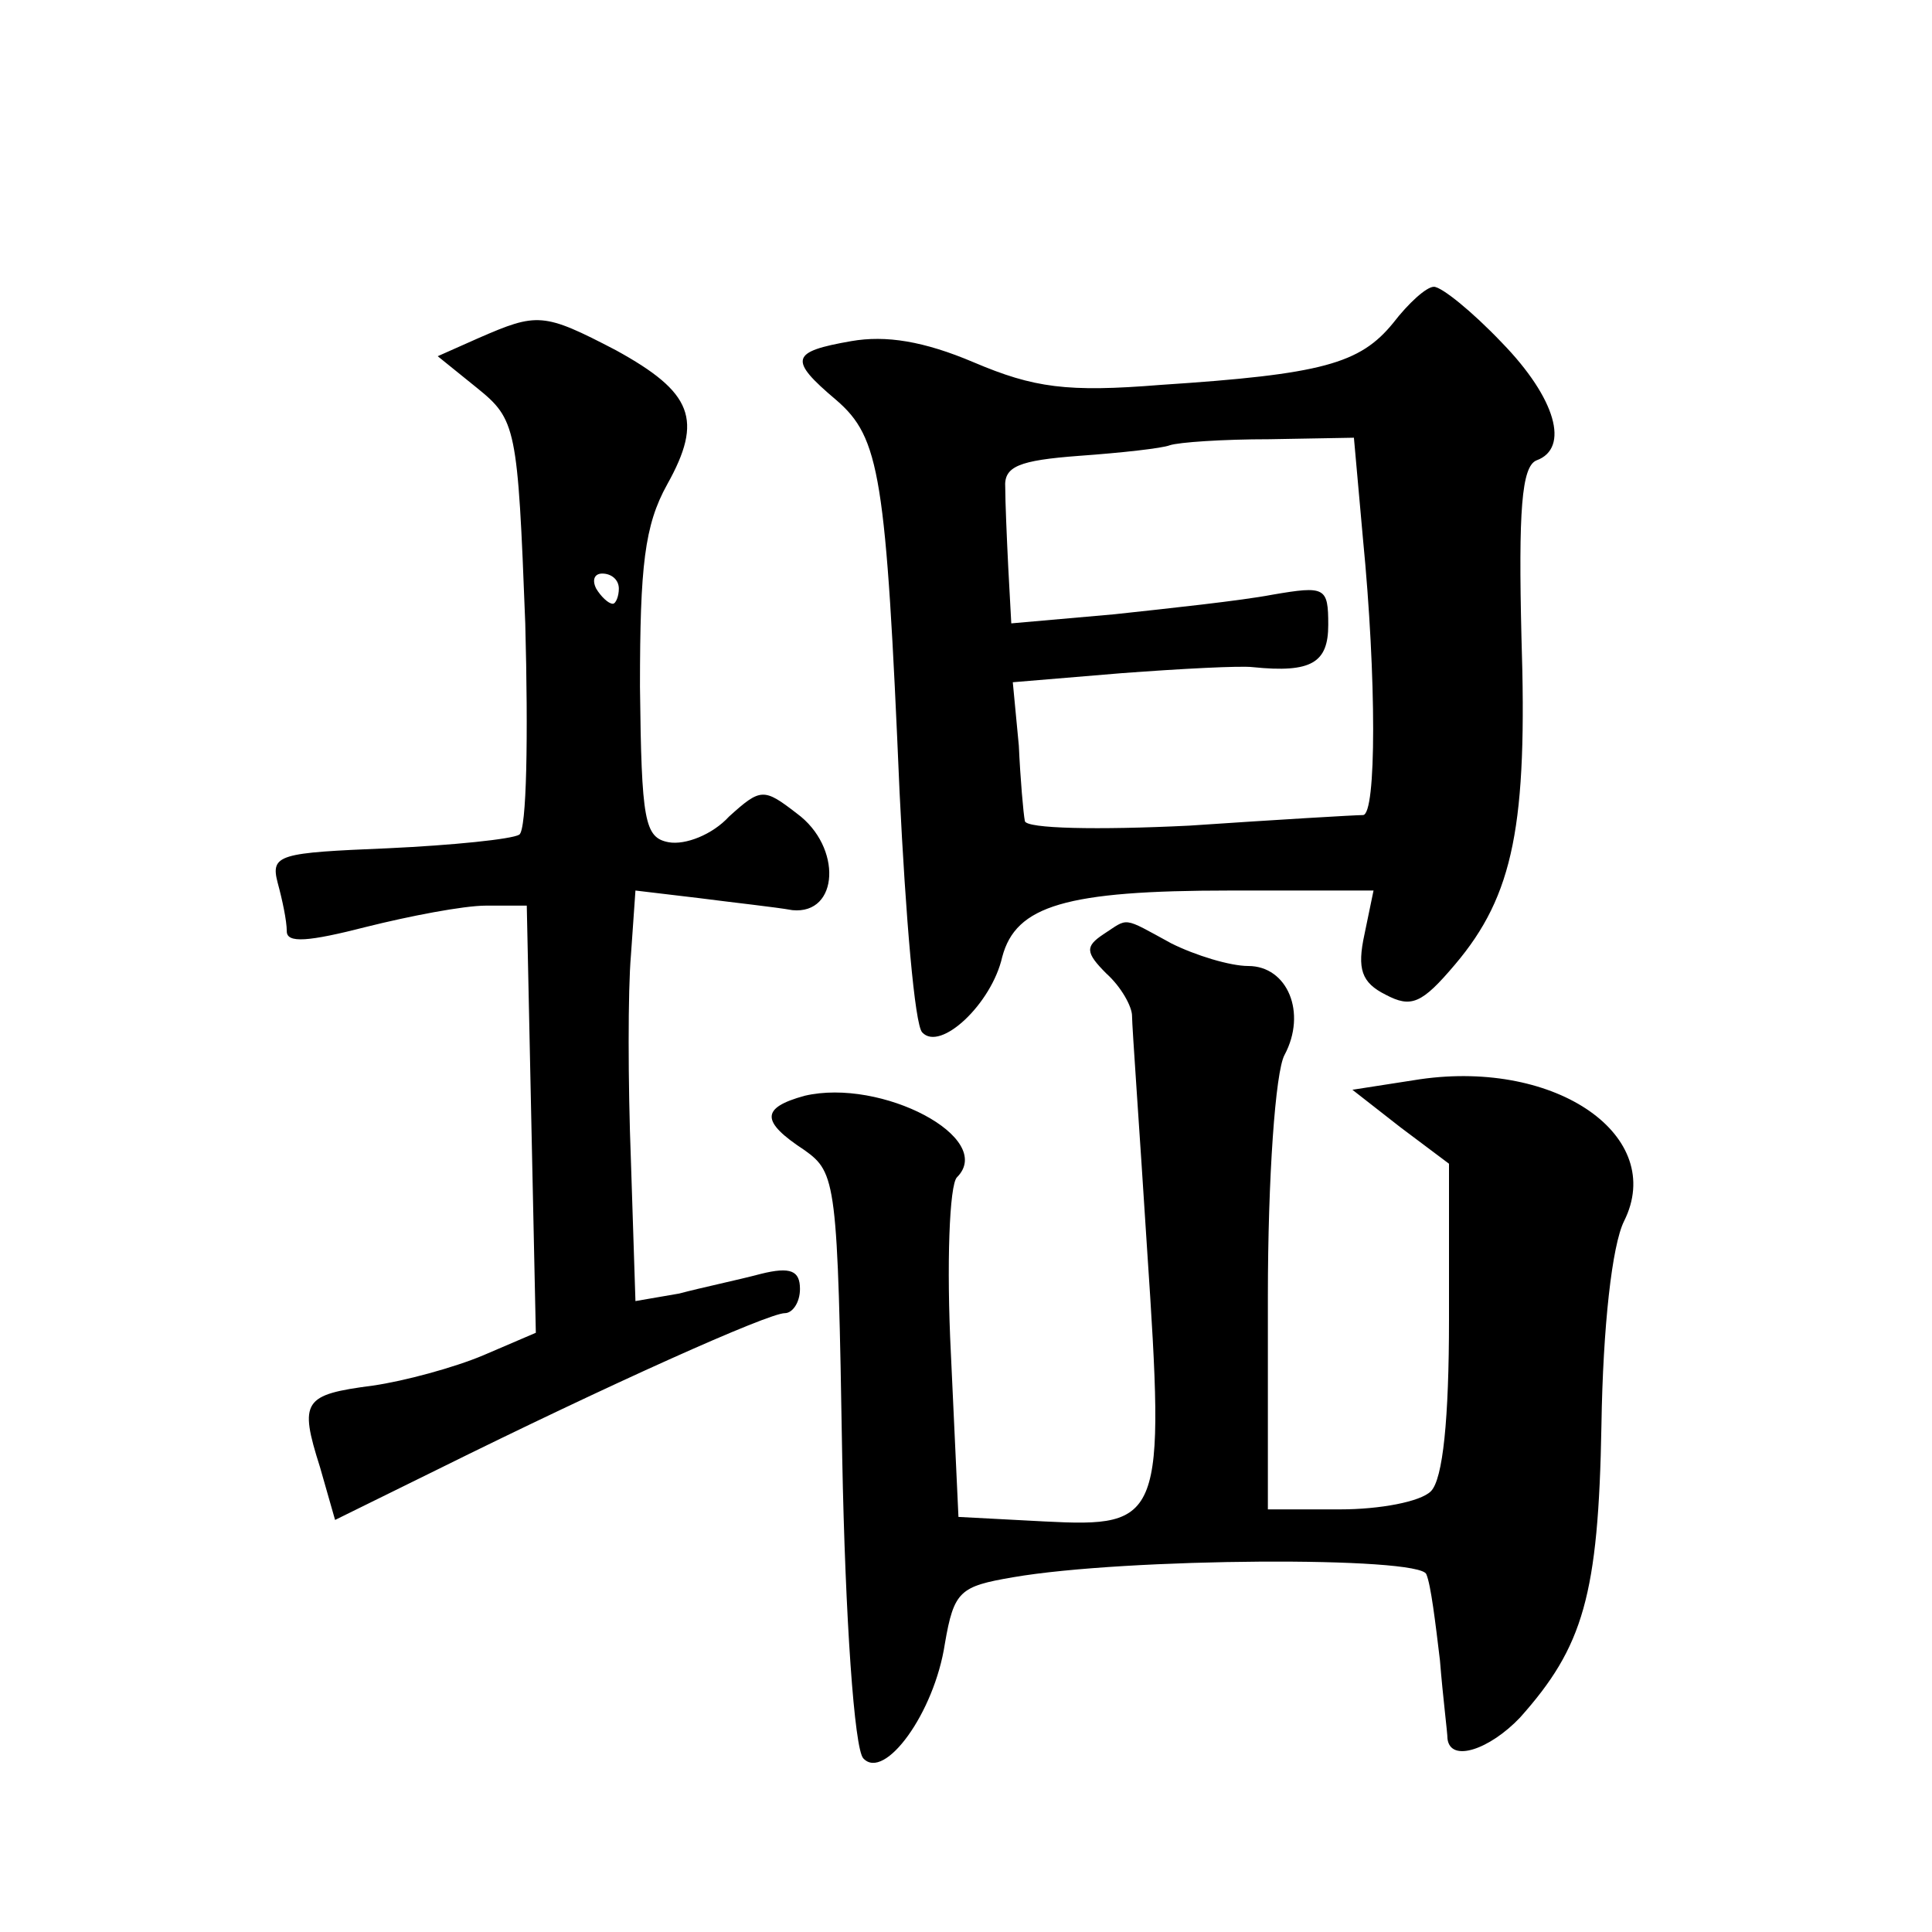<?xml version="1.0" standalone="no"?>
<!DOCTYPE svg PUBLIC "-//W3C//DTD SVG 20010904//EN"
 "http://www.w3.org/TR/2001/REC-SVG-20010904/DTD/svg10.dtd">
<svg version="1.0" xmlns="http://www.w3.org/2000/svg"
 width="128pt" height="128pt" viewBox="0 0 128 128"
 preserveAspectRatio="xMidYMid meet">
<g transform="translate(0,128) scale(0.1,-0.1)"
fill="#0" stroke="none">
<path d="M923 1066 c-22 -27 -47 -34 -154 -41 -62 -5 -84 -2 -124 15 -33 14 -58
18 -81 14 -40 -7 -42 -12 -10 -39 29 -25 33 -50 42 -260 4 -82 10 -154 15 -159
12 -13 46 19 53 50 9 34 42 44 151 44 l95 0 -6 -29 c-5 -23 -2 -32 14 -40 17 -9
24 -6 46 20 39 46 48 93 44 217 -2 83 0 113 10 117 22 8 13 41 -23 78 -20 21 -40
37 -45 37 -5 0 -17 -11 -27 -24z m-20 -143 c9 -92 9 -183 0 -183 -5 0 -56 -3 -115
-7 -61 -3 -108 -2 -109 3 -1 5 -3 28 -4 50 l-4 42 72 6 c40 3 79 5 87 4 39 -4 50
3 50 28 0 25 -2 26 -37 20 -21 -4 -68 -9 -105 -13 l-68 -6 -2 37 c-1 20 -2 44 -2
53 -1 14 9 18 49 21 28 2 55 5 60 7 6 2 35 4 66 4 l56 1 6 -67z M317 1056 l-27
-12 26 -21 c26 -21 27 -26 32 -156 2 -75 1 -137 -4 -140 -5 -3 -44 -7 -87 -9 -72
-3 -78 -4 -73 -23 3 -11 6 -25 6 -32 0 -8 14 -7 53 3 28 7 64 14 79 14 l27 0 3
-142 3 -141 -35 -15 c-19 -8 -52 -17 -73 -20 -46 -6 -49 -10 -35 -54 l10 -35 67
33 c115 57 220 104 231 104 5 0 10 7 10 16 0 12 -6 15 -26 10 -15 -4 -39 -9 -54
-13 l-29 -5 -3 93 c-2 52 -2 113 0 136 l3 43 42 -5 c23 -3 51 -6 62 -8 31 -3 33
42 3 64 -22 17 -24 17 -45 -2 -11 -12 -29 -19 -40 -17 -16 3 -18 14 -19 103 0 80
3 107 18 134 24 43 17 61 -34 89 -48 25 -52 25 -91 8z m93 -166 c0 -5 -2 -10 -4
-10 -3 0 -8 5 -11 10 -3 6 -1 10 4 10 6 0 11 -4 11 -10z M731 661 c-12 -8 -12 -12
2 -26 10 -9 17 -22 17 -28 0 -7 5 -76 10 -155 12 -179 10 -184 -68 -180 l-57 3
-5 108 c-3 59 -1 112 4 117 26 26 -50 66 -101 54 -29 -8 -29 -17 0 -36 21 -15 22
-21 25 -204 2 -106 8 -193 14 -199 14 -15 47 30 54 76 6 35 10 38 45 44 75 13 270
14 274 2 3 -7 6 -32 9 -57 2 -25 5 -48 5 -52 2 -16 28 -7 48 14 42 47 52 81 54
194 1 65 7 119 15 135 28 56 -44 107 -135 94 l-45 -7 32 -25 32 -24 0 -103 c0 -66
-4 -106 -12 -114 -7 -7 -34 -12 -60 -12 l-48 0 0 141 c0 79 5 149 11 160 15 28
2 59 -24 59 -12 0 -35 7 -51 15 -33 18 -28 17 -45 6z"/>
</g>
</svg>
